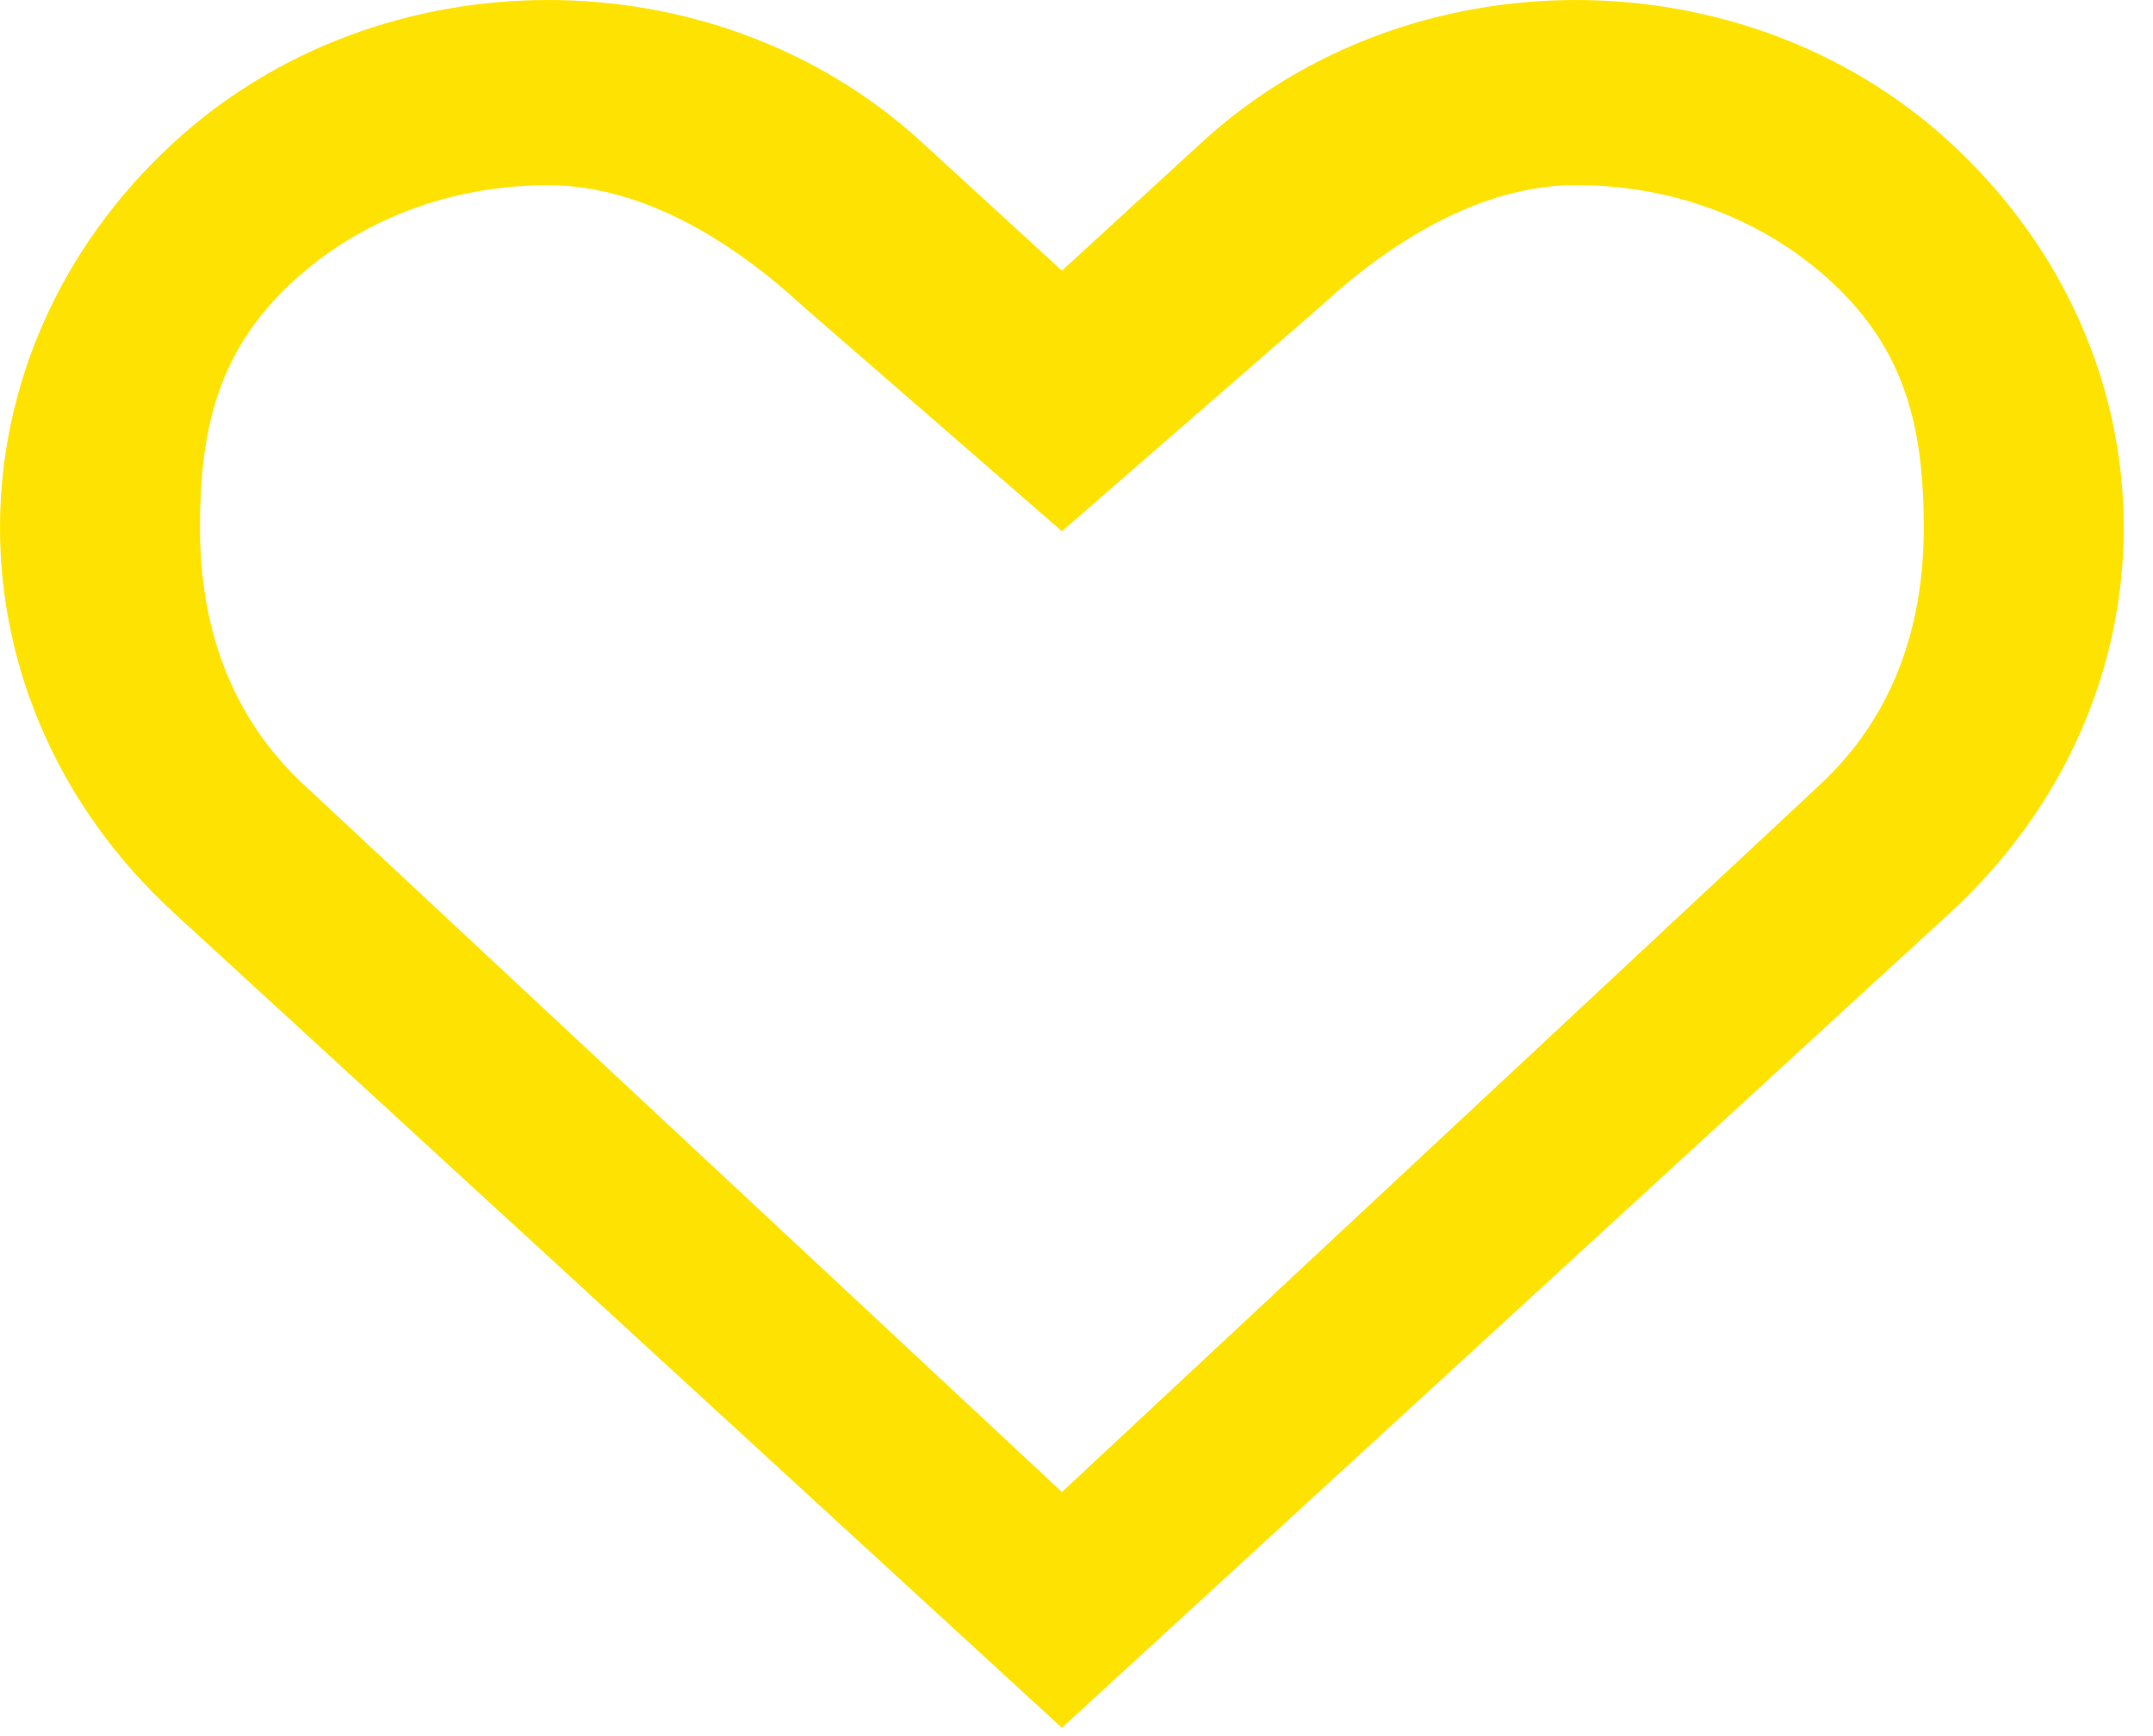 <?xml version="1.0" encoding="UTF-8"?>
<svg width="62px" height="50px" viewBox="0 0 62 50" version="1.1" xmlns="http://www.w3.org/2000/svg" xmlns:xlink="http://www.w3.org/1999/xlink">
    <!-- Generator: Sketch 40.3 (33839) - http://www.bohemiancoding.com/sketch -->
    <title>Shape</title>
    <desc>Created with Sketch.</desc>
    <defs></defs>
    <g id="Page-1" stroke="none" stroke-width="1" fill="none" fill-rule="evenodd">
        <g id="DEC-OIL" transform="translate(-1209, -3524)" fill="#FEE302">
            <g id="Dark-block" transform="translate(0, 3290)">
                <g id="Columns" transform="translate(200, 224)">
                    <g id="Col-3" transform="translate(880, 0)">
                        <g id="Icon" transform="translate(97, 0)">
                            <path d="M66.616,14.093 L62.58,17.795 L58.541,14.093 C52.596,8.636 42.961,8.636 37.016,14.093 C30.328,20.23 30.328,30.161 37.016,36.298 L62.58,59.761 L88.145,36.298 C94.829,30.161 94.829,20.227 88.145,14.093 C82.2,8.636 72.561,8.636 66.616,14.093 Z M62.58,52.97 L40.803,32.65 C38.609,30.634 37.759,28.003 37.759,25.204 C37.759,22.406 38.25,20.109 40.447,18.097 C42.385,16.316 44.991,15.334 47.782,15.334 C50.57,15.334 53.176,17.027 55.114,18.812 L62.58,25.3 L70.044,18.808 C71.985,17.023 74.588,15.331 77.379,15.331 C80.17,15.331 82.776,16.312 84.714,18.093 C86.911,20.106 87.398,22.403 87.398,25.201 C87.398,27.999 86.552,30.634 84.355,32.65 L62.58,52.97 Z" id="Shape"></path>
                        </g>
                    </g>
                </g>
            </g>
        </g>
    </g>
</svg>